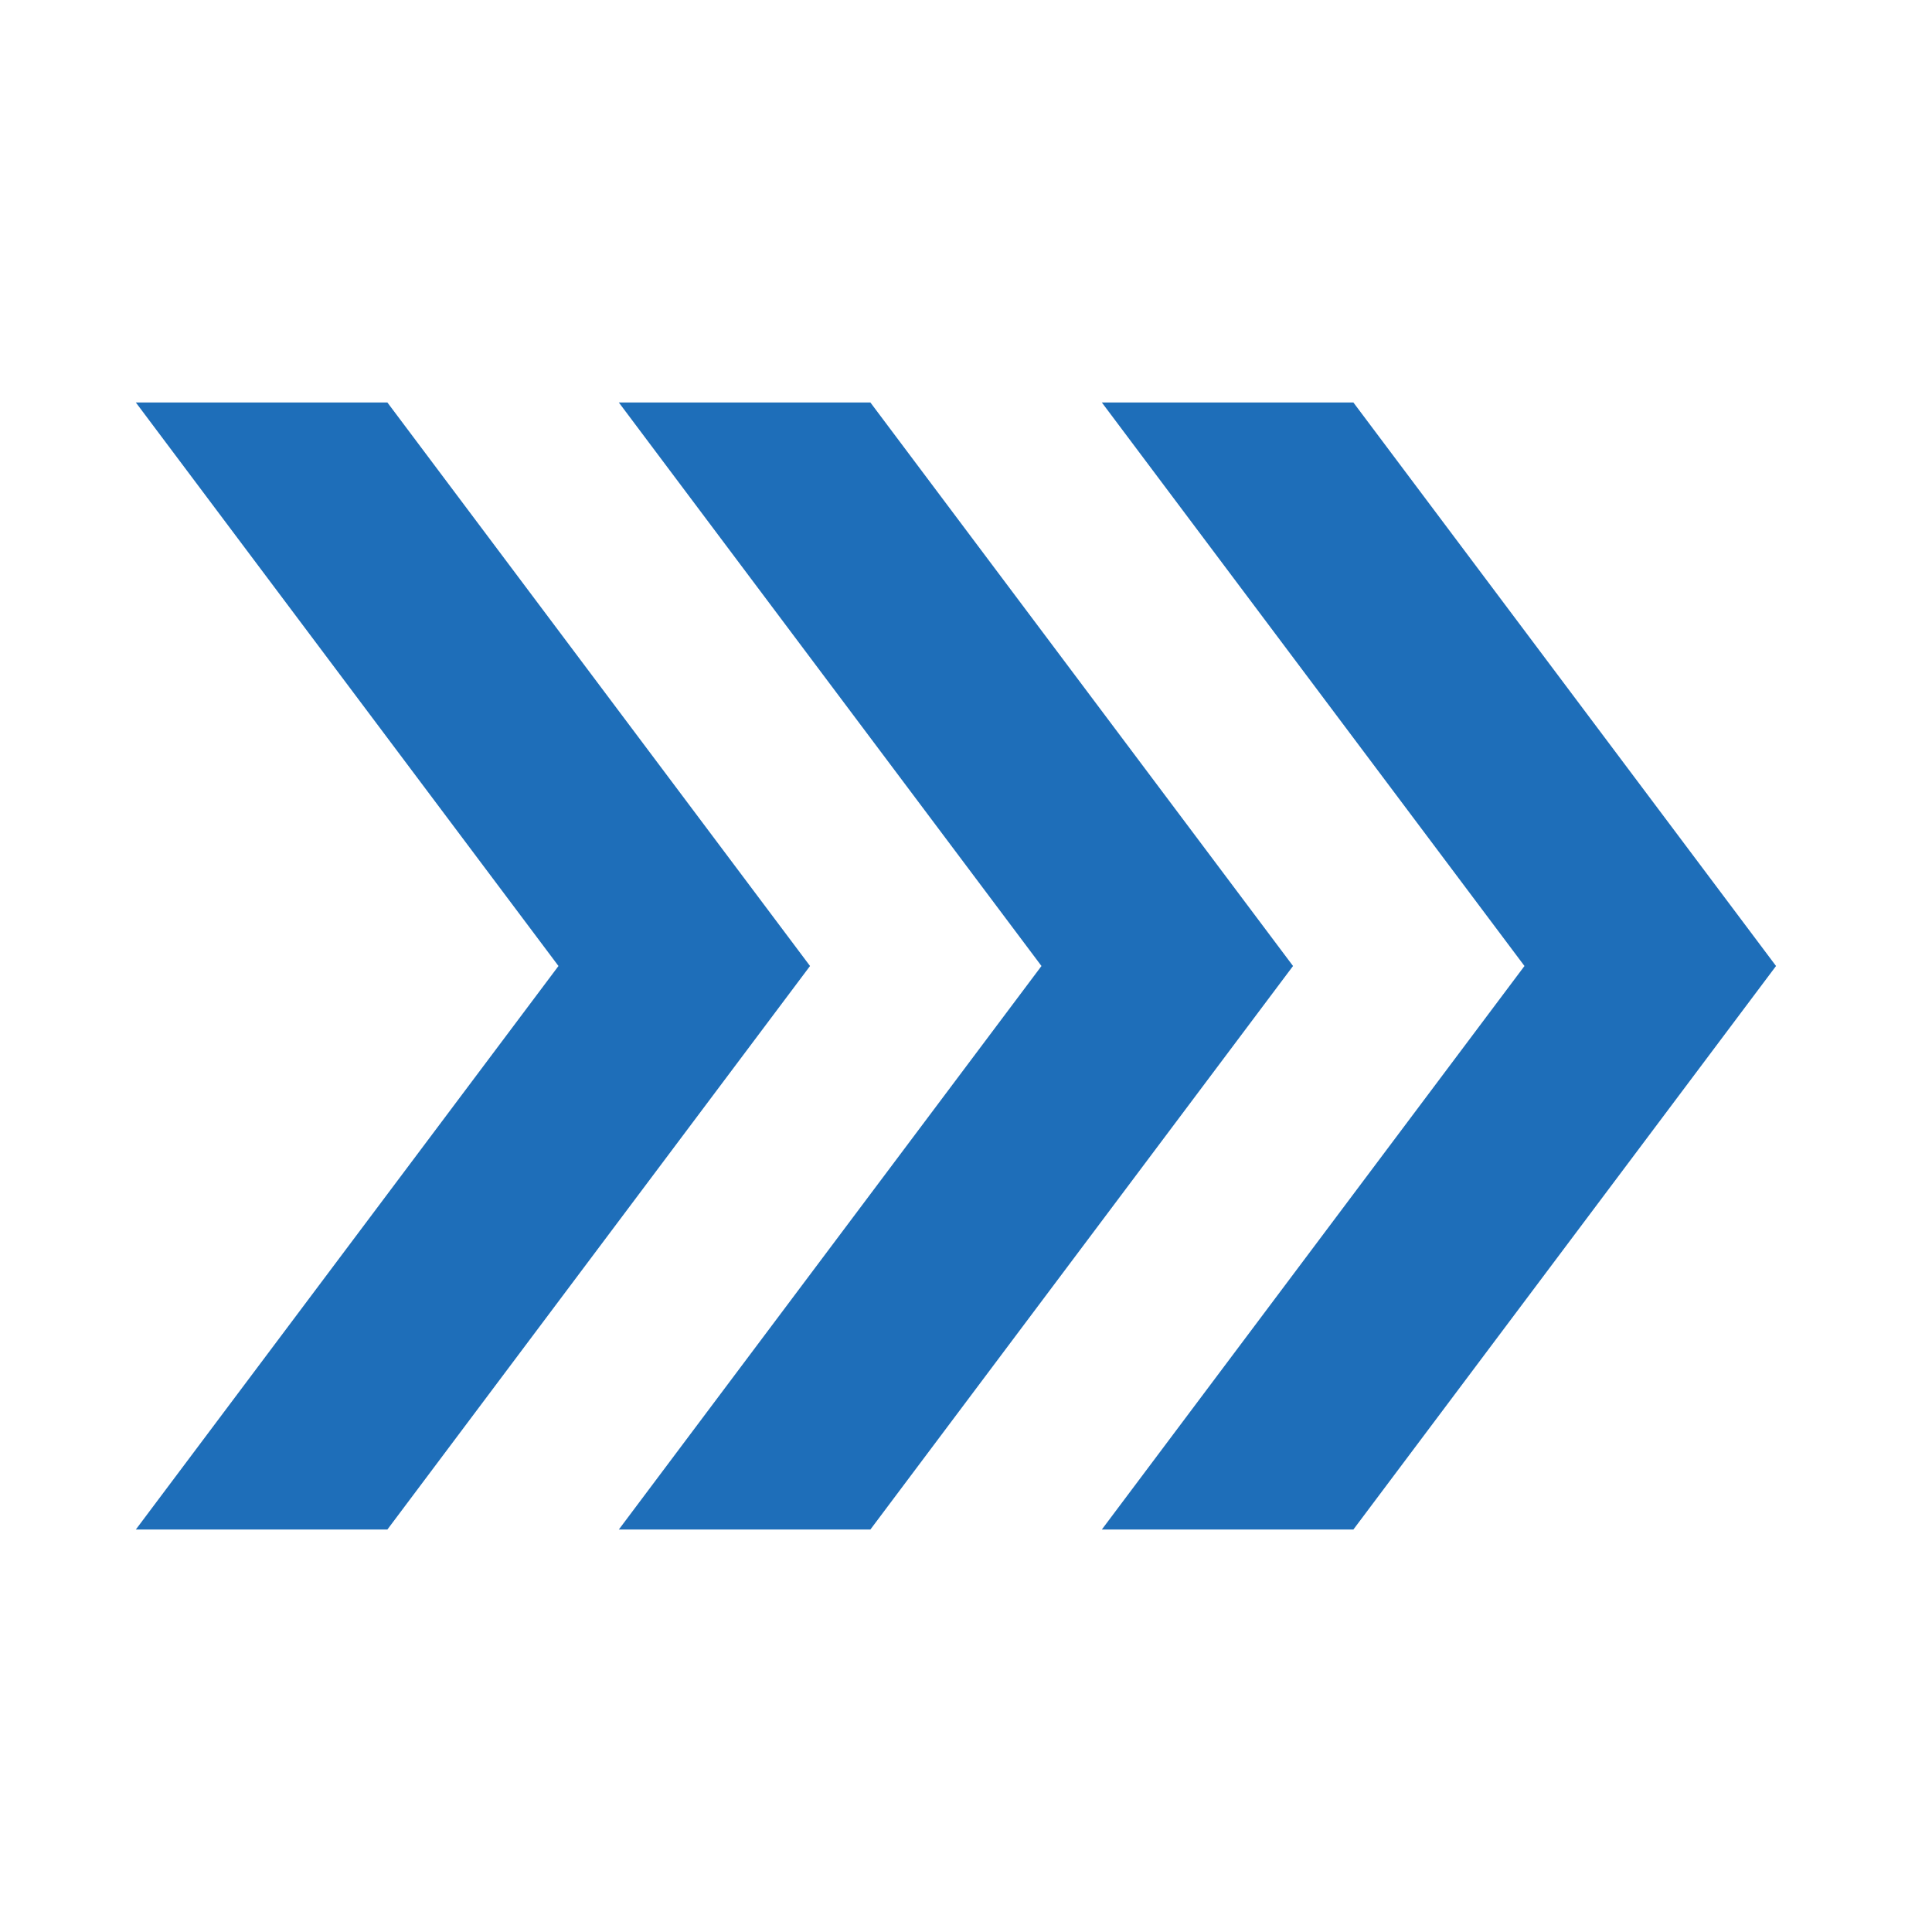 <?xml version="1.0"?>
<svg xmlns="http://www.w3.org/2000/svg" xmlns:xlink="http://www.w3.org/1999/xlink" width="40" height="40" xml:space="preserve" overflow="hidden" viewBox="0 0 96 96"><g transform="translate(-242 -116)"><path d="M306.25 164 285.25 136 272.75 136 293.75 164 272.75 192 285.25 192 306.25 164Z" fill="#1E6EB9"/><path d="M269.75 164 248.75 192 261.25 192 282.25 164 261.25 136 248.75 136 269.75 164Z" fill="#1E6EB9"/><path d="M330.25 164 309.25 136 296.75 136 317.75 164 296.75 192 309.25 192 330.25 164Z" fill="#1E6EB9"/></g></svg>
